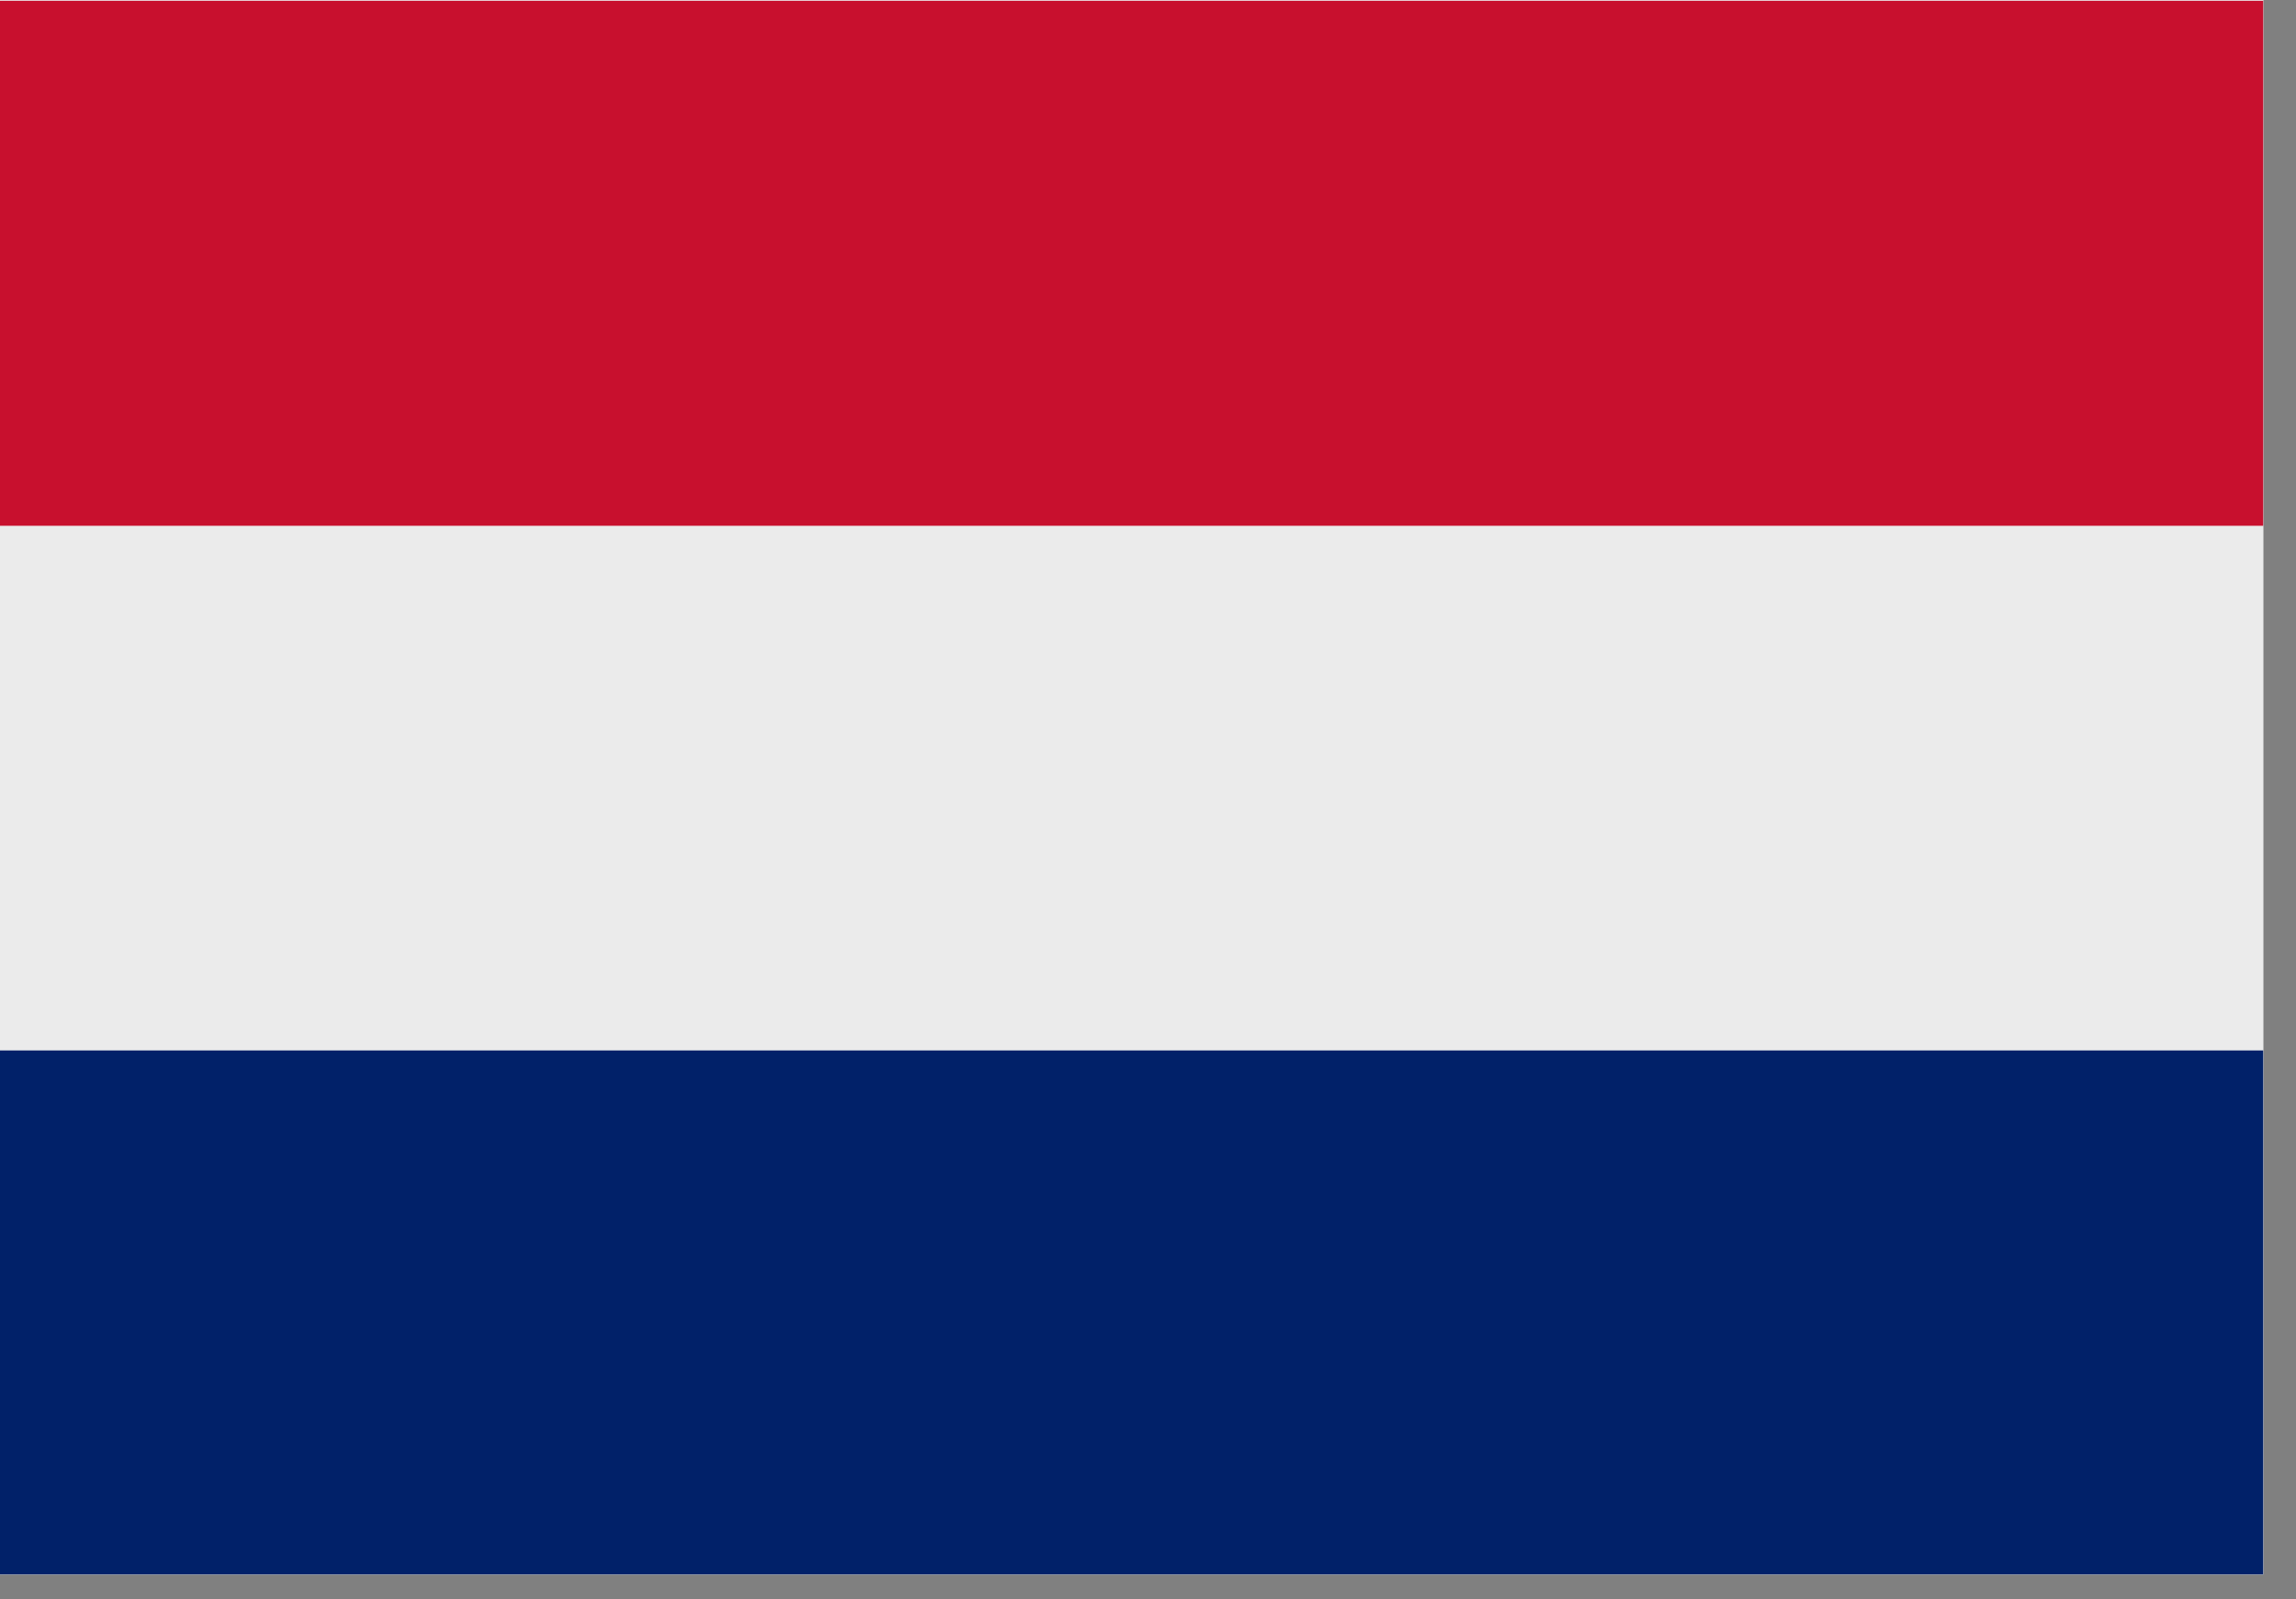 <?xml version="1.0" encoding="UTF-8" standalone="no"?>
<!DOCTYPE svg PUBLIC "-//W3C//DTD SVG 1.1//EN" "http://www.w3.org/Graphics/SVG/1.1/DTD/svg11.dtd">
<svg width="100%" height="100%" viewBox="0 0 56 39" version="1.1" xmlns="http://www.w3.org/2000/svg" xmlns:xlink="http://www.w3.org/1999/xlink" xml:space="preserve" xmlns:serif="http://www.serif.com/" style="fill-rule:evenodd;clip-rule:evenodd;stroke-linejoin:round;stroke-miterlimit:2;">
    <rect x="0" y="0" width="56" height="39" fill="#808080" stroke="none"/>
    <g transform="matrix(1,0,0,1,0,-44.416)">
        <g id="flag-nl" transform="matrix(1,0,0,1,0,44.416)">
            <rect x="0" y="0" width="55.2" height="38.4" style="fill:white;"/>
            <clipPath id="_clip1">
                <rect x="0" y="0" width="55.2" height="38.4"/>
            </clipPath>
            <g clip-path="url(#_clip1)">
                <g>
                    <g transform="matrix(1,0,0,1,0,-44.416)">
                        <rect x="0" y="44.416" width="55.2" height="38.4" style="fill:rgb(235,235,235);"/>
                    </g>
                    <g transform="matrix(1,0,0,1,0,-44.416)">
                        <rect x="-33.832" y="24.258" width="55.2" height="38.4" style="fill:rgb(235,235,235);"/>
                    </g>
                    <g transform="matrix(2.835,0,0,1.136,-76.013,-59.445)">
                        <rect x="26.812" y="52.345" width="19.471" height="11.271" style="fill:rgb(200,16,46);"/>
                    </g>
                    <g transform="matrix(2.835,0,0,1.136,-76.013,-33.845)">
                        <rect x="26.812" y="52.345" width="19.471" height="11.271" style="fill:rgb(1,33,105);"/>
                    </g>
                </g>
            </g>
        </g>
    </g>
</svg>
